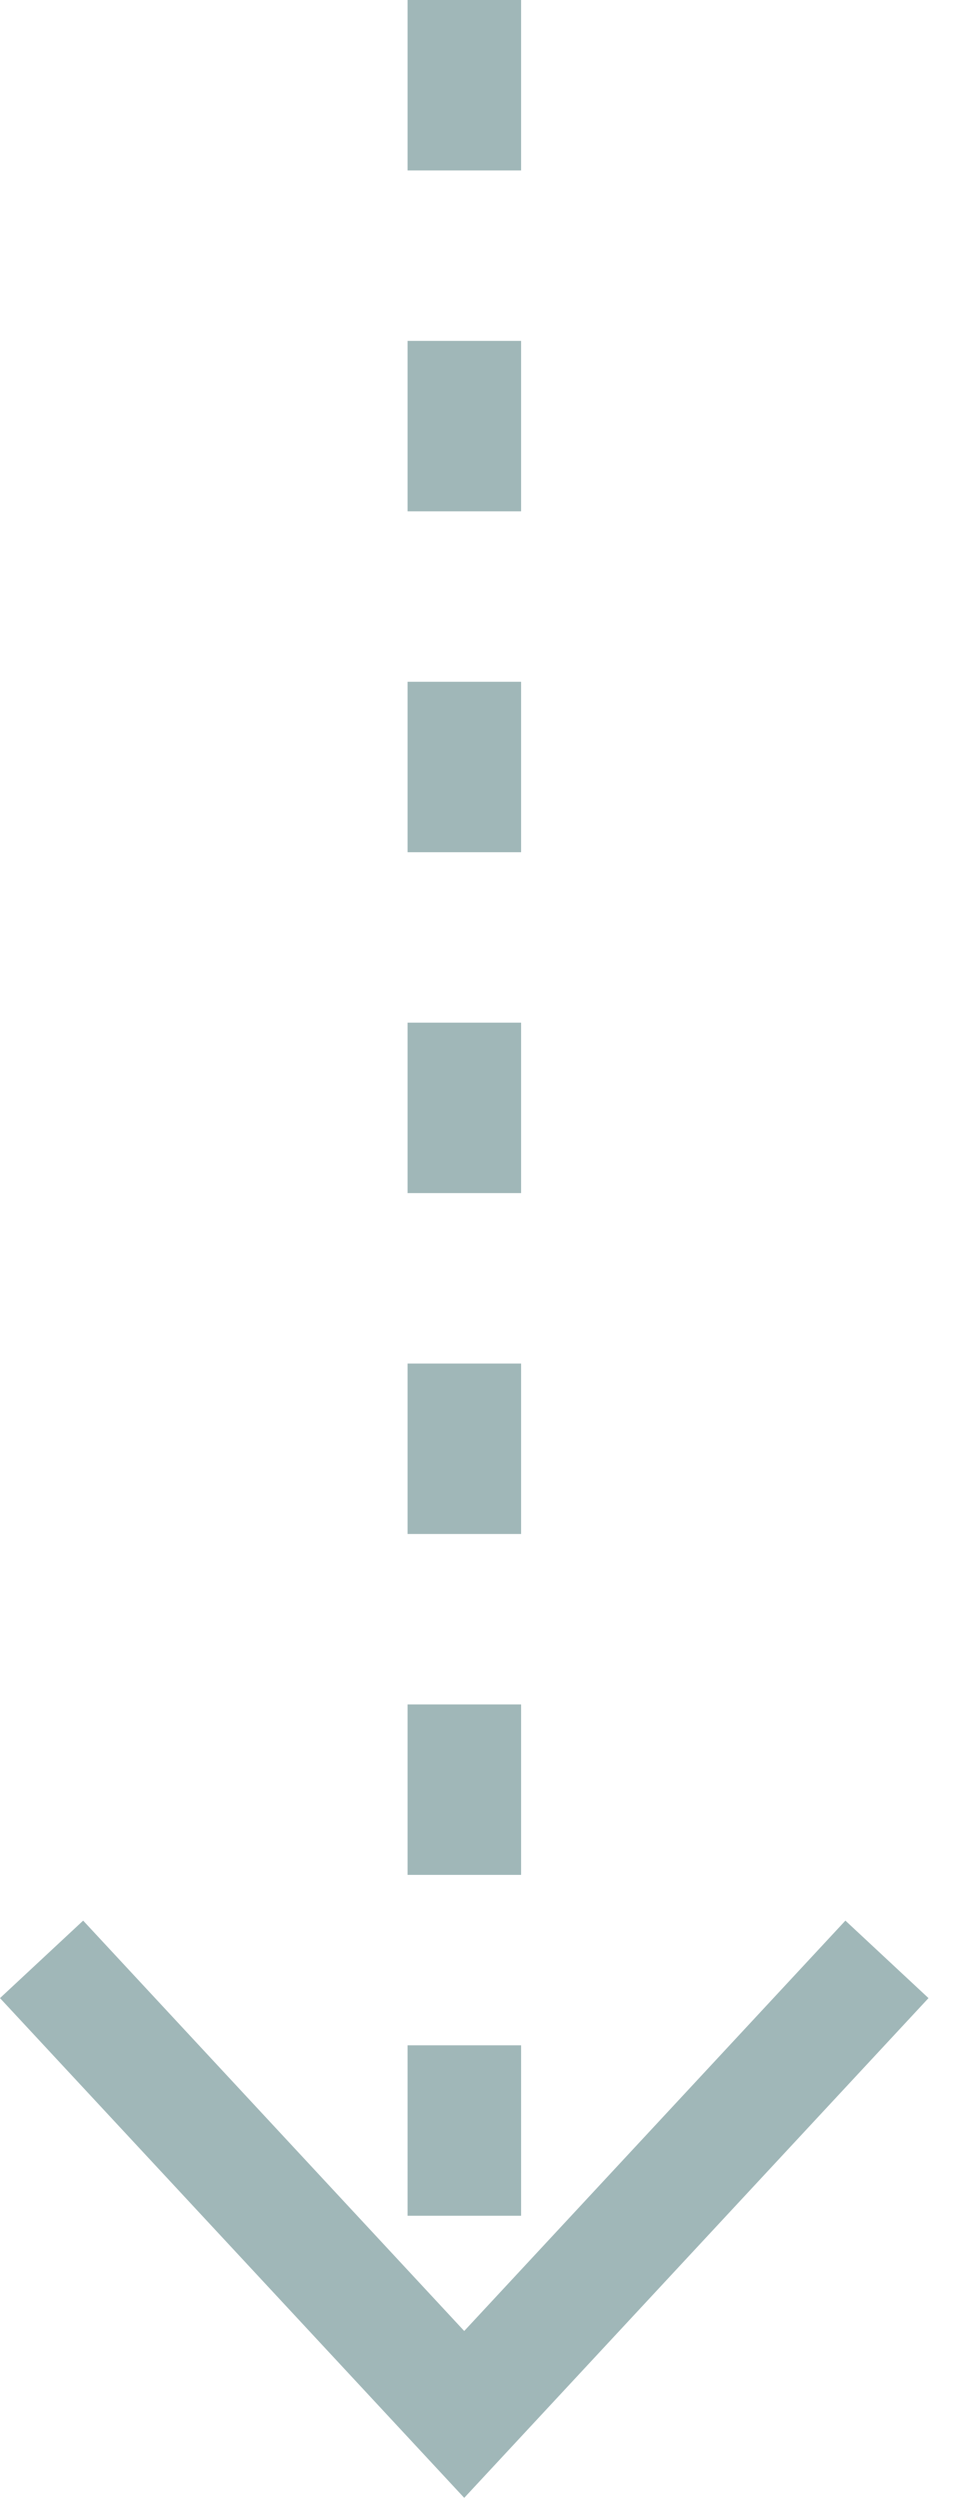<svg xmlns="http://www.w3.org/2000/svg" width="17" height="44" viewBox="0 0 17 44" fill="none"><path d="M8.18 0V41.795" stroke="#A0B7B8" stroke-width="2" stroke-miterlimit="10" stroke-dasharray="3 3"></path><path d="M0 35.169L1.465 33.805L8.178 41.028L14.893 33.805L16.357 35.169L8.178 43.965L0 35.169Z" fill="#A0B7B8"></path></svg>